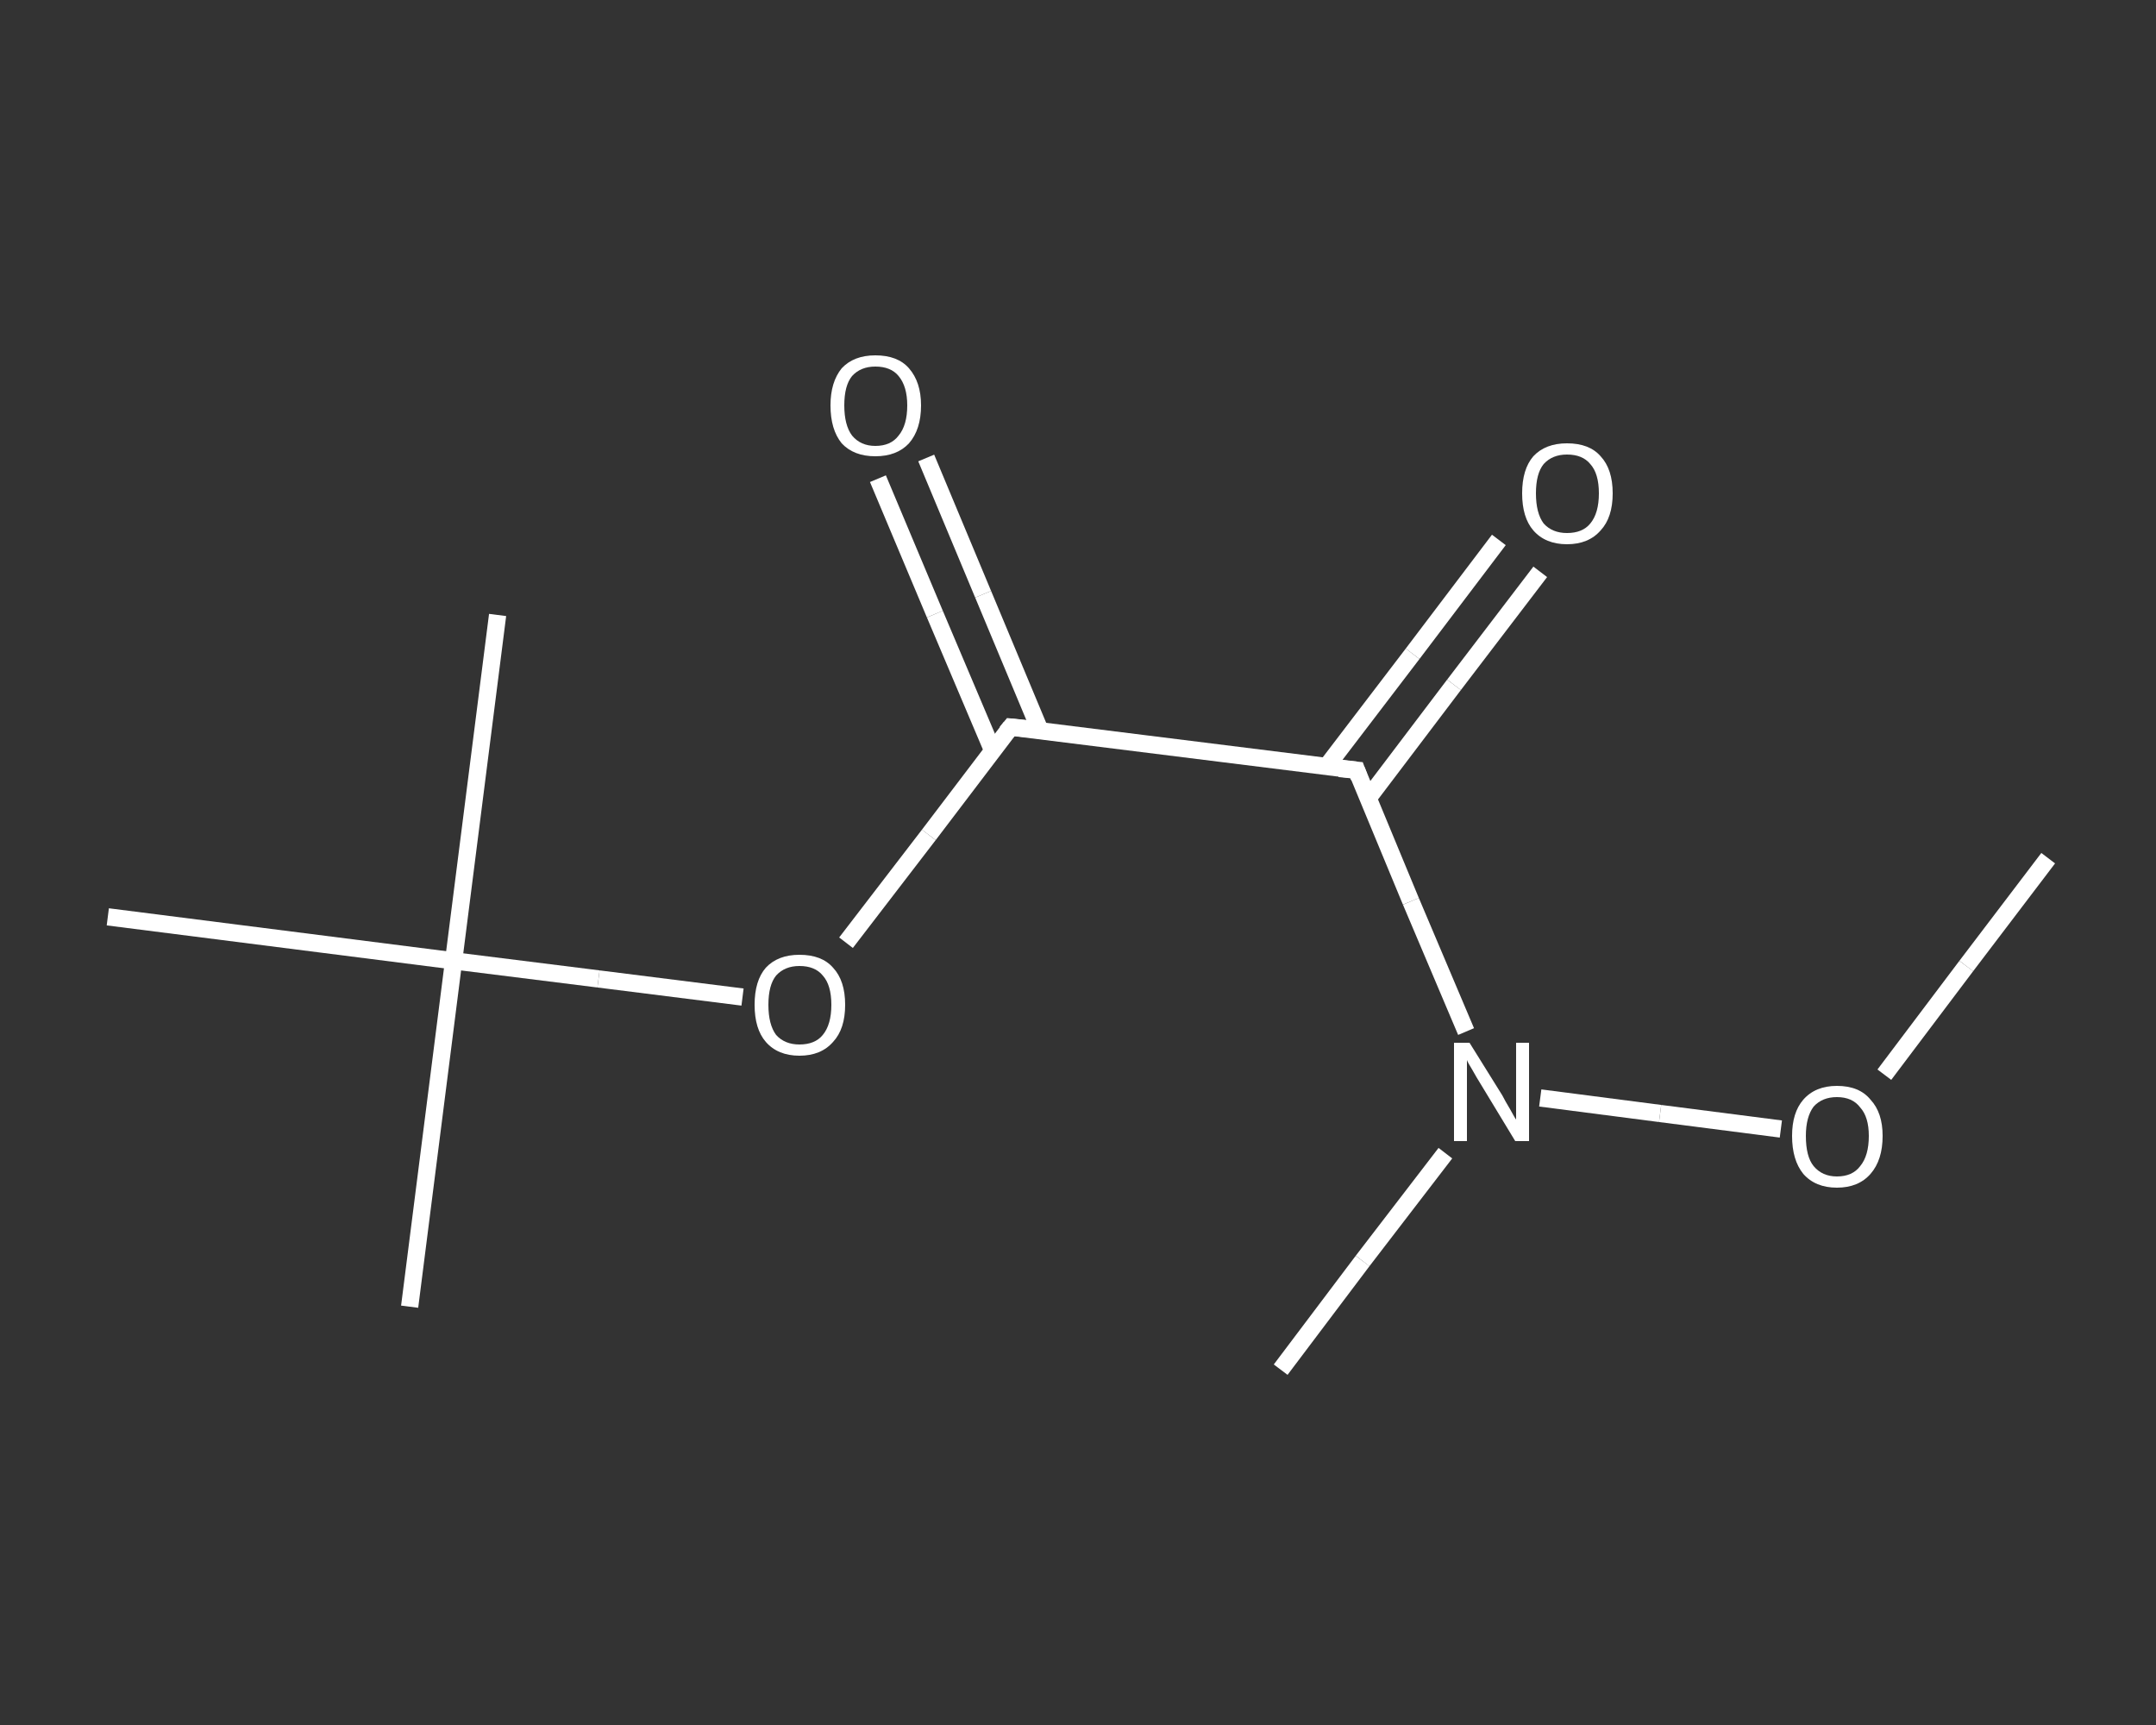 <?xml version='1.0' encoding='iso-8859-1'?>
<svg version='1.1' baseProfile='full'
              xmlns='http://www.w3.org/2000/svg'
                      xmlns:rdkit='http://www.rdkit.org/xml'
                      xmlns:xlink='http://www.w3.org/1999/xlink'
                  xml:space='preserve'
width='250px' height='200px' viewBox='0 0 250 200'>
<rect x="0" y="0" width="250" height="200" fill="#333333" stroke="none"/>
<!-- END OF HEADER -->
<rect style='opacity:1.0;fill:transparent;stroke:none' width='250.0' height='200.0' x='0.0' y='0.0'> </rect>
<path class='bond-0 atom-0 atom-1' d='M 237.5,99.5 L 228.0,112.0' style='fill:none;fill-rule:evenodd;stroke:#FFFFFF;stroke-width:2.0px;stroke-linecap:butt;stroke-linejoin:miter;stroke-opacity:1' />
<path class='bond-0 atom-0 atom-1' d='M 228.0,112.0 L 218.5,124.6' style='fill:none;fill-rule:evenodd;stroke:#FFFFFF;stroke-width:2.0px;stroke-linecap:butt;stroke-linejoin:miter;stroke-opacity:1' />
<path class='bond-1 atom-1 atom-2' d='M 206.5,130.9 L 192.5,129.1' style='fill:none;fill-rule:evenodd;stroke:#FFFFFF;stroke-width:2.0px;stroke-linecap:butt;stroke-linejoin:miter;stroke-opacity:1' />
<path class='bond-1 atom-1 atom-2' d='M 192.5,129.1 L 178.6,127.3' style='fill:none;fill-rule:evenodd;stroke:#FFFFFF;stroke-width:2.0px;stroke-linecap:butt;stroke-linejoin:miter;stroke-opacity:1' />
<path class='bond-2 atom-2 atom-3' d='M 167.6,133.7 L 158.0,146.2' style='fill:none;fill-rule:evenodd;stroke:#FFFFFF;stroke-width:2.0px;stroke-linecap:butt;stroke-linejoin:miter;stroke-opacity:1' />
<path class='bond-2 atom-2 atom-3' d='M 158.0,146.2 L 148.5,158.8' style='fill:none;fill-rule:evenodd;stroke:#FFFFFF;stroke-width:2.0px;stroke-linecap:butt;stroke-linejoin:miter;stroke-opacity:1' />
<path class='bond-3 atom-2 atom-4' d='M 170.0,119.6 L 163.6,104.5' style='fill:none;fill-rule:evenodd;stroke:#FFFFFF;stroke-width:2.0px;stroke-linecap:butt;stroke-linejoin:miter;stroke-opacity:1' />
<path class='bond-3 atom-2 atom-4' d='M 163.6,104.5 L 157.3,89.3' style='fill:none;fill-rule:evenodd;stroke:#FFFFFF;stroke-width:2.0px;stroke-linecap:butt;stroke-linejoin:miter;stroke-opacity:1' />
<path class='bond-4 atom-4 atom-5' d='M 158.6,92.6 L 168.6,79.4' style='fill:none;fill-rule:evenodd;stroke:#FFFFFF;stroke-width:2.0px;stroke-linecap:butt;stroke-linejoin:miter;stroke-opacity:1' />
<path class='bond-4 atom-4 atom-5' d='M 168.6,79.4 L 178.6,66.3' style='fill:none;fill-rule:evenodd;stroke:#FFFFFF;stroke-width:2.0px;stroke-linecap:butt;stroke-linejoin:miter;stroke-opacity:1' />
<path class='bond-4 atom-4 atom-5' d='M 153.8,88.9 L 163.8,75.8' style='fill:none;fill-rule:evenodd;stroke:#FFFFFF;stroke-width:2.0px;stroke-linecap:butt;stroke-linejoin:miter;stroke-opacity:1' />
<path class='bond-4 atom-4 atom-5' d='M 163.8,75.8 L 173.8,62.6' style='fill:none;fill-rule:evenodd;stroke:#FFFFFF;stroke-width:2.0px;stroke-linecap:butt;stroke-linejoin:miter;stroke-opacity:1' />
<path class='bond-5 atom-4 atom-6' d='M 157.3,89.3 L 117.2,84.3' style='fill:none;fill-rule:evenodd;stroke:#FFFFFF;stroke-width:2.0px;stroke-linecap:butt;stroke-linejoin:miter;stroke-opacity:1' />
<path class='bond-6 atom-6 atom-7' d='M 120.6,84.7 L 114.0,68.9' style='fill:none;fill-rule:evenodd;stroke:#FFFFFF;stroke-width:2.0px;stroke-linecap:butt;stroke-linejoin:miter;stroke-opacity:1' />
<path class='bond-6 atom-6 atom-7' d='M 114.0,68.9 L 107.4,53.1' style='fill:none;fill-rule:evenodd;stroke:#FFFFFF;stroke-width:2.0px;stroke-linecap:butt;stroke-linejoin:miter;stroke-opacity:1' />
<path class='bond-6 atom-6 atom-7' d='M 115.1,87.0 L 108.4,71.2' style='fill:none;fill-rule:evenodd;stroke:#FFFFFF;stroke-width:2.0px;stroke-linecap:butt;stroke-linejoin:miter;stroke-opacity:1' />
<path class='bond-6 atom-6 atom-7' d='M 108.4,71.2 L 101.8,55.5' style='fill:none;fill-rule:evenodd;stroke:#FFFFFF;stroke-width:2.0px;stroke-linecap:butt;stroke-linejoin:miter;stroke-opacity:1' />
<path class='bond-7 atom-6 atom-8' d='M 117.2,84.3 L 107.7,96.8' style='fill:none;fill-rule:evenodd;stroke:#FFFFFF;stroke-width:2.0px;stroke-linecap:butt;stroke-linejoin:miter;stroke-opacity:1' />
<path class='bond-7 atom-6 atom-8' d='M 107.7,96.8 L 98.1,109.3' style='fill:none;fill-rule:evenodd;stroke:#FFFFFF;stroke-width:2.0px;stroke-linecap:butt;stroke-linejoin:miter;stroke-opacity:1' />
<path class='bond-8 atom-8 atom-9' d='M 86.1,115.6 L 69.4,113.5' style='fill:none;fill-rule:evenodd;stroke:#FFFFFF;stroke-width:2.0px;stroke-linecap:butt;stroke-linejoin:miter;stroke-opacity:1' />
<path class='bond-8 atom-8 atom-9' d='M 69.4,113.5 L 52.6,111.4' style='fill:none;fill-rule:evenodd;stroke:#FFFFFF;stroke-width:2.0px;stroke-linecap:butt;stroke-linejoin:miter;stroke-opacity:1' />
<path class='bond-9 atom-9 atom-10' d='M 52.6,111.4 L 47.5,151.5' style='fill:none;fill-rule:evenodd;stroke:#FFFFFF;stroke-width:2.0px;stroke-linecap:butt;stroke-linejoin:miter;stroke-opacity:1' />
<path class='bond-10 atom-9 atom-11' d='M 52.6,111.4 L 57.7,71.3' style='fill:none;fill-rule:evenodd;stroke:#FFFFFF;stroke-width:2.0px;stroke-linecap:butt;stroke-linejoin:miter;stroke-opacity:1' />
<path class='bond-11 atom-9 atom-12' d='M 52.6,111.4 L 12.5,106.3' style='fill:none;fill-rule:evenodd;stroke:#FFFFFF;stroke-width:2.0px;stroke-linecap:butt;stroke-linejoin:miter;stroke-opacity:1' />
<path d='M 157.6,90.1 L 157.3,89.3 L 155.3,89.1' style='fill:none;stroke:#FFFFFF;stroke-width:2.0px;stroke-linecap:butt;stroke-linejoin:miter;stroke-opacity:1;' />
<path d='M 119.2,84.5 L 117.2,84.3 L 116.7,84.9' style='fill:none;stroke:#FFFFFF;stroke-width:2.0px;stroke-linecap:butt;stroke-linejoin:miter;stroke-opacity:1;' />
<path class='atom-1' d='M 207.8 131.7
Q 207.8 129.0, 209.1 127.5
Q 210.5 125.9, 213.0 125.9
Q 215.6 125.9, 216.9 127.5
Q 218.3 129.0, 218.3 131.7
Q 218.3 134.5, 216.9 136.1
Q 215.5 137.7, 213.0 137.7
Q 210.5 137.7, 209.1 136.1
Q 207.8 134.5, 207.8 131.7
M 213.0 136.4
Q 214.8 136.4, 215.7 135.2
Q 216.7 134.0, 216.7 131.7
Q 216.7 129.5, 215.7 128.4
Q 214.8 127.2, 213.0 127.2
Q 211.3 127.2, 210.3 128.3
Q 209.4 129.5, 209.4 131.7
Q 209.4 134.1, 210.3 135.2
Q 211.3 136.4, 213.0 136.4
' fill='#FFFFFF'/>
<path class='atom-2' d='M 170.4 120.9
L 174.2 127.0
Q 174.5 127.6, 175.1 128.6
Q 175.7 129.7, 175.8 129.8
L 175.8 120.9
L 177.3 120.9
L 177.3 132.3
L 175.7 132.3
L 171.7 125.7
Q 171.2 124.9, 170.7 124.0
Q 170.2 123.2, 170.1 122.9
L 170.1 132.3
L 168.6 132.3
L 168.6 120.9
L 170.4 120.9
' fill='#FFFFFF'/>
<path class='atom-5' d='M 176.5 57.2
Q 176.5 54.4, 177.8 52.9
Q 179.2 51.4, 181.7 51.4
Q 184.3 51.4, 185.6 52.9
Q 187.0 54.4, 187.0 57.2
Q 187.0 60.0, 185.6 61.5
Q 184.2 63.1, 181.7 63.1
Q 179.2 63.1, 177.8 61.5
Q 176.5 60.0, 176.5 57.2
M 181.7 61.8
Q 183.5 61.8, 184.4 60.7
Q 185.4 59.5, 185.4 57.2
Q 185.4 54.9, 184.4 53.8
Q 183.5 52.7, 181.7 52.7
Q 180.0 52.7, 179.0 53.8
Q 178.1 54.9, 178.1 57.2
Q 178.1 59.5, 179.0 60.7
Q 180.0 61.8, 181.7 61.8
' fill='#FFFFFF'/>
<path class='atom-7' d='M 96.3 47.0
Q 96.3 44.3, 97.6 42.7
Q 99.0 41.2, 101.5 41.2
Q 104.1 41.2, 105.4 42.7
Q 106.8 44.3, 106.8 47.0
Q 106.8 49.8, 105.4 51.4
Q 104.0 52.9, 101.5 52.9
Q 99.0 52.9, 97.6 51.4
Q 96.3 49.8, 96.3 47.0
M 101.5 51.7
Q 103.3 51.7, 104.2 50.5
Q 105.2 49.3, 105.2 47.0
Q 105.2 44.8, 104.2 43.6
Q 103.3 42.5, 101.5 42.5
Q 99.8 42.5, 98.8 43.6
Q 97.9 44.7, 97.9 47.0
Q 97.9 49.3, 98.8 50.5
Q 99.8 51.7, 101.5 51.7
' fill='#FFFFFF'/>
<path class='atom-8' d='M 87.5 116.5
Q 87.5 113.7, 88.8 112.2
Q 90.2 110.7, 92.7 110.7
Q 95.3 110.7, 96.6 112.2
Q 98.0 113.7, 98.0 116.5
Q 98.0 119.3, 96.6 120.8
Q 95.2 122.4, 92.7 122.4
Q 90.2 122.4, 88.8 120.8
Q 87.5 119.3, 87.5 116.5
M 92.7 121.1
Q 94.5 121.1, 95.4 120.0
Q 96.4 118.8, 96.4 116.5
Q 96.4 114.2, 95.4 113.1
Q 94.5 112.0, 92.7 112.0
Q 91.0 112.0, 90.0 113.1
Q 89.1 114.2, 89.1 116.5
Q 89.1 118.8, 90.0 120.0
Q 91.0 121.1, 92.7 121.1
' fill='#FFFFFF'/>
</svg>
